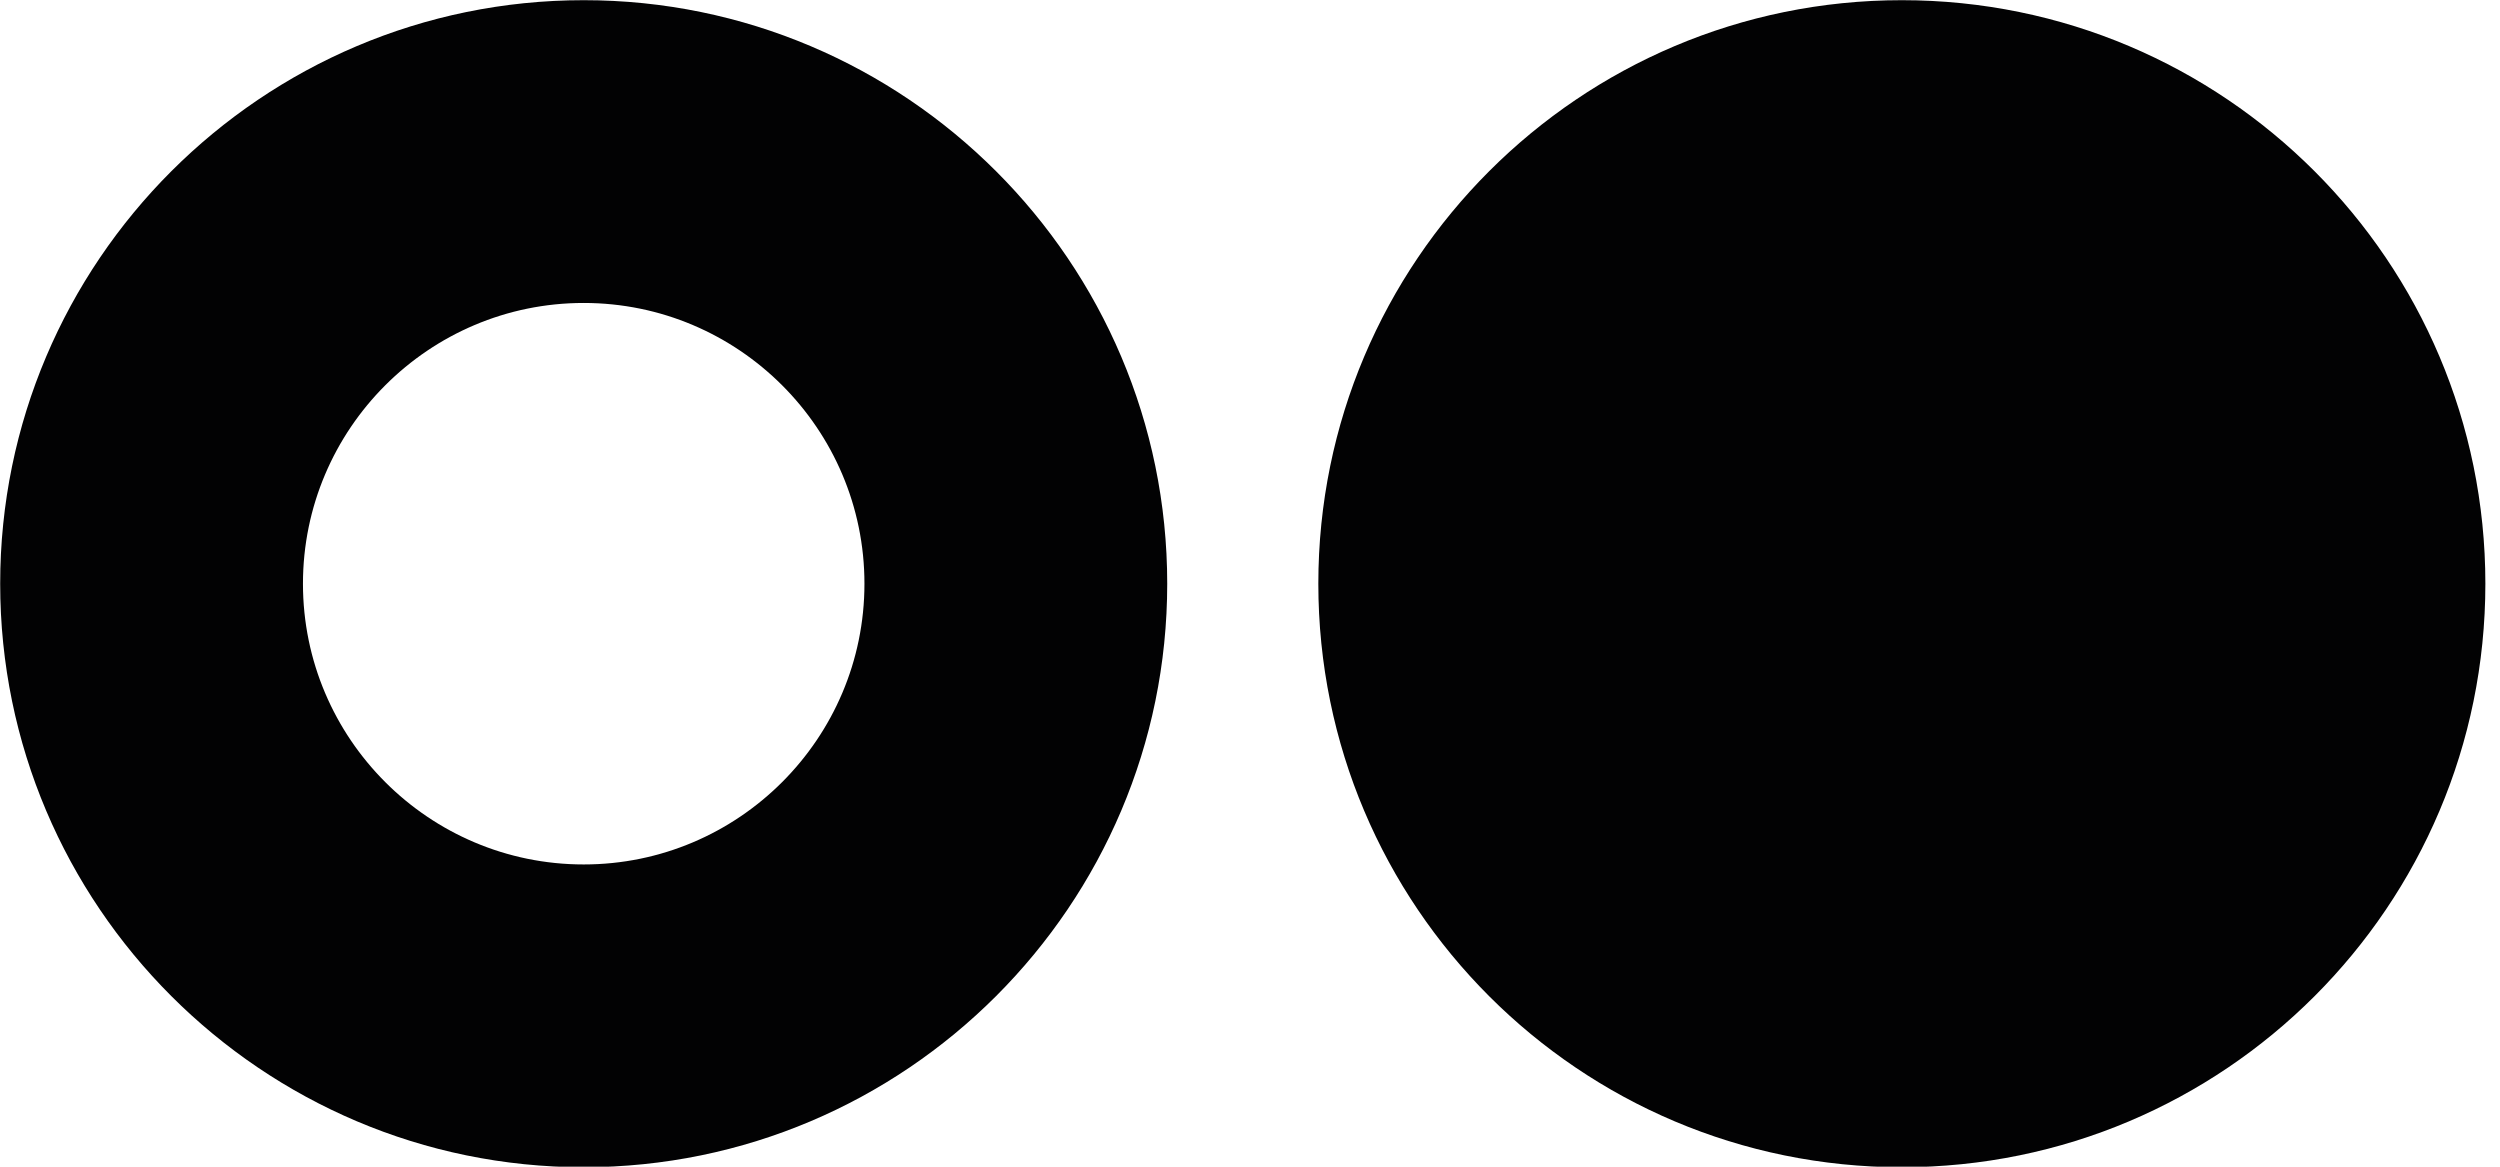 <?xml version="1.0" encoding="utf-8"?>
<!-- Generator: Adobe Illustrator 27.9.0, SVG Export Plug-In . SVG Version: 6.00 Build 0)  -->
<svg version="1.1" id="Capa_1" xmlns="http://www.w3.org/2000/svg" xmlns:xlink="http://www.w3.org/1999/xlink" x="0px" y="0px"
	 viewBox="63 63 135 63" style="enable-background:new 0 0 260.23 189.04;" xml:space="preserve">
<style type="text/css">
	.st0{fill:#020203;}
</style>
<g>
	<path class="st0" d="M197.21,94.52c0,17.4-14.11,31.51-31.51,31.51s-31.51-14.11-31.51-31.51s14.11-31.51,31.51-31.51
		S197.21,77.12,197.21,94.52"/>
	<path class="st0" d="M94.52,79.36c-8.36,0-15.16,6.8-15.16,15.16s6.8,15.16,15.16,15.16s15.16-6.8,15.16-15.16
		S102.88,79.36,94.52,79.36 M94.52,126.03c-17.37,0-31.51-14.14-31.51-31.51c0-17.38,14.14-31.51,31.51-31.51
		s31.51,14.13,31.51,31.51C126.03,111.89,111.89,126.03,94.52,126.03"/>
</g>
</svg>
